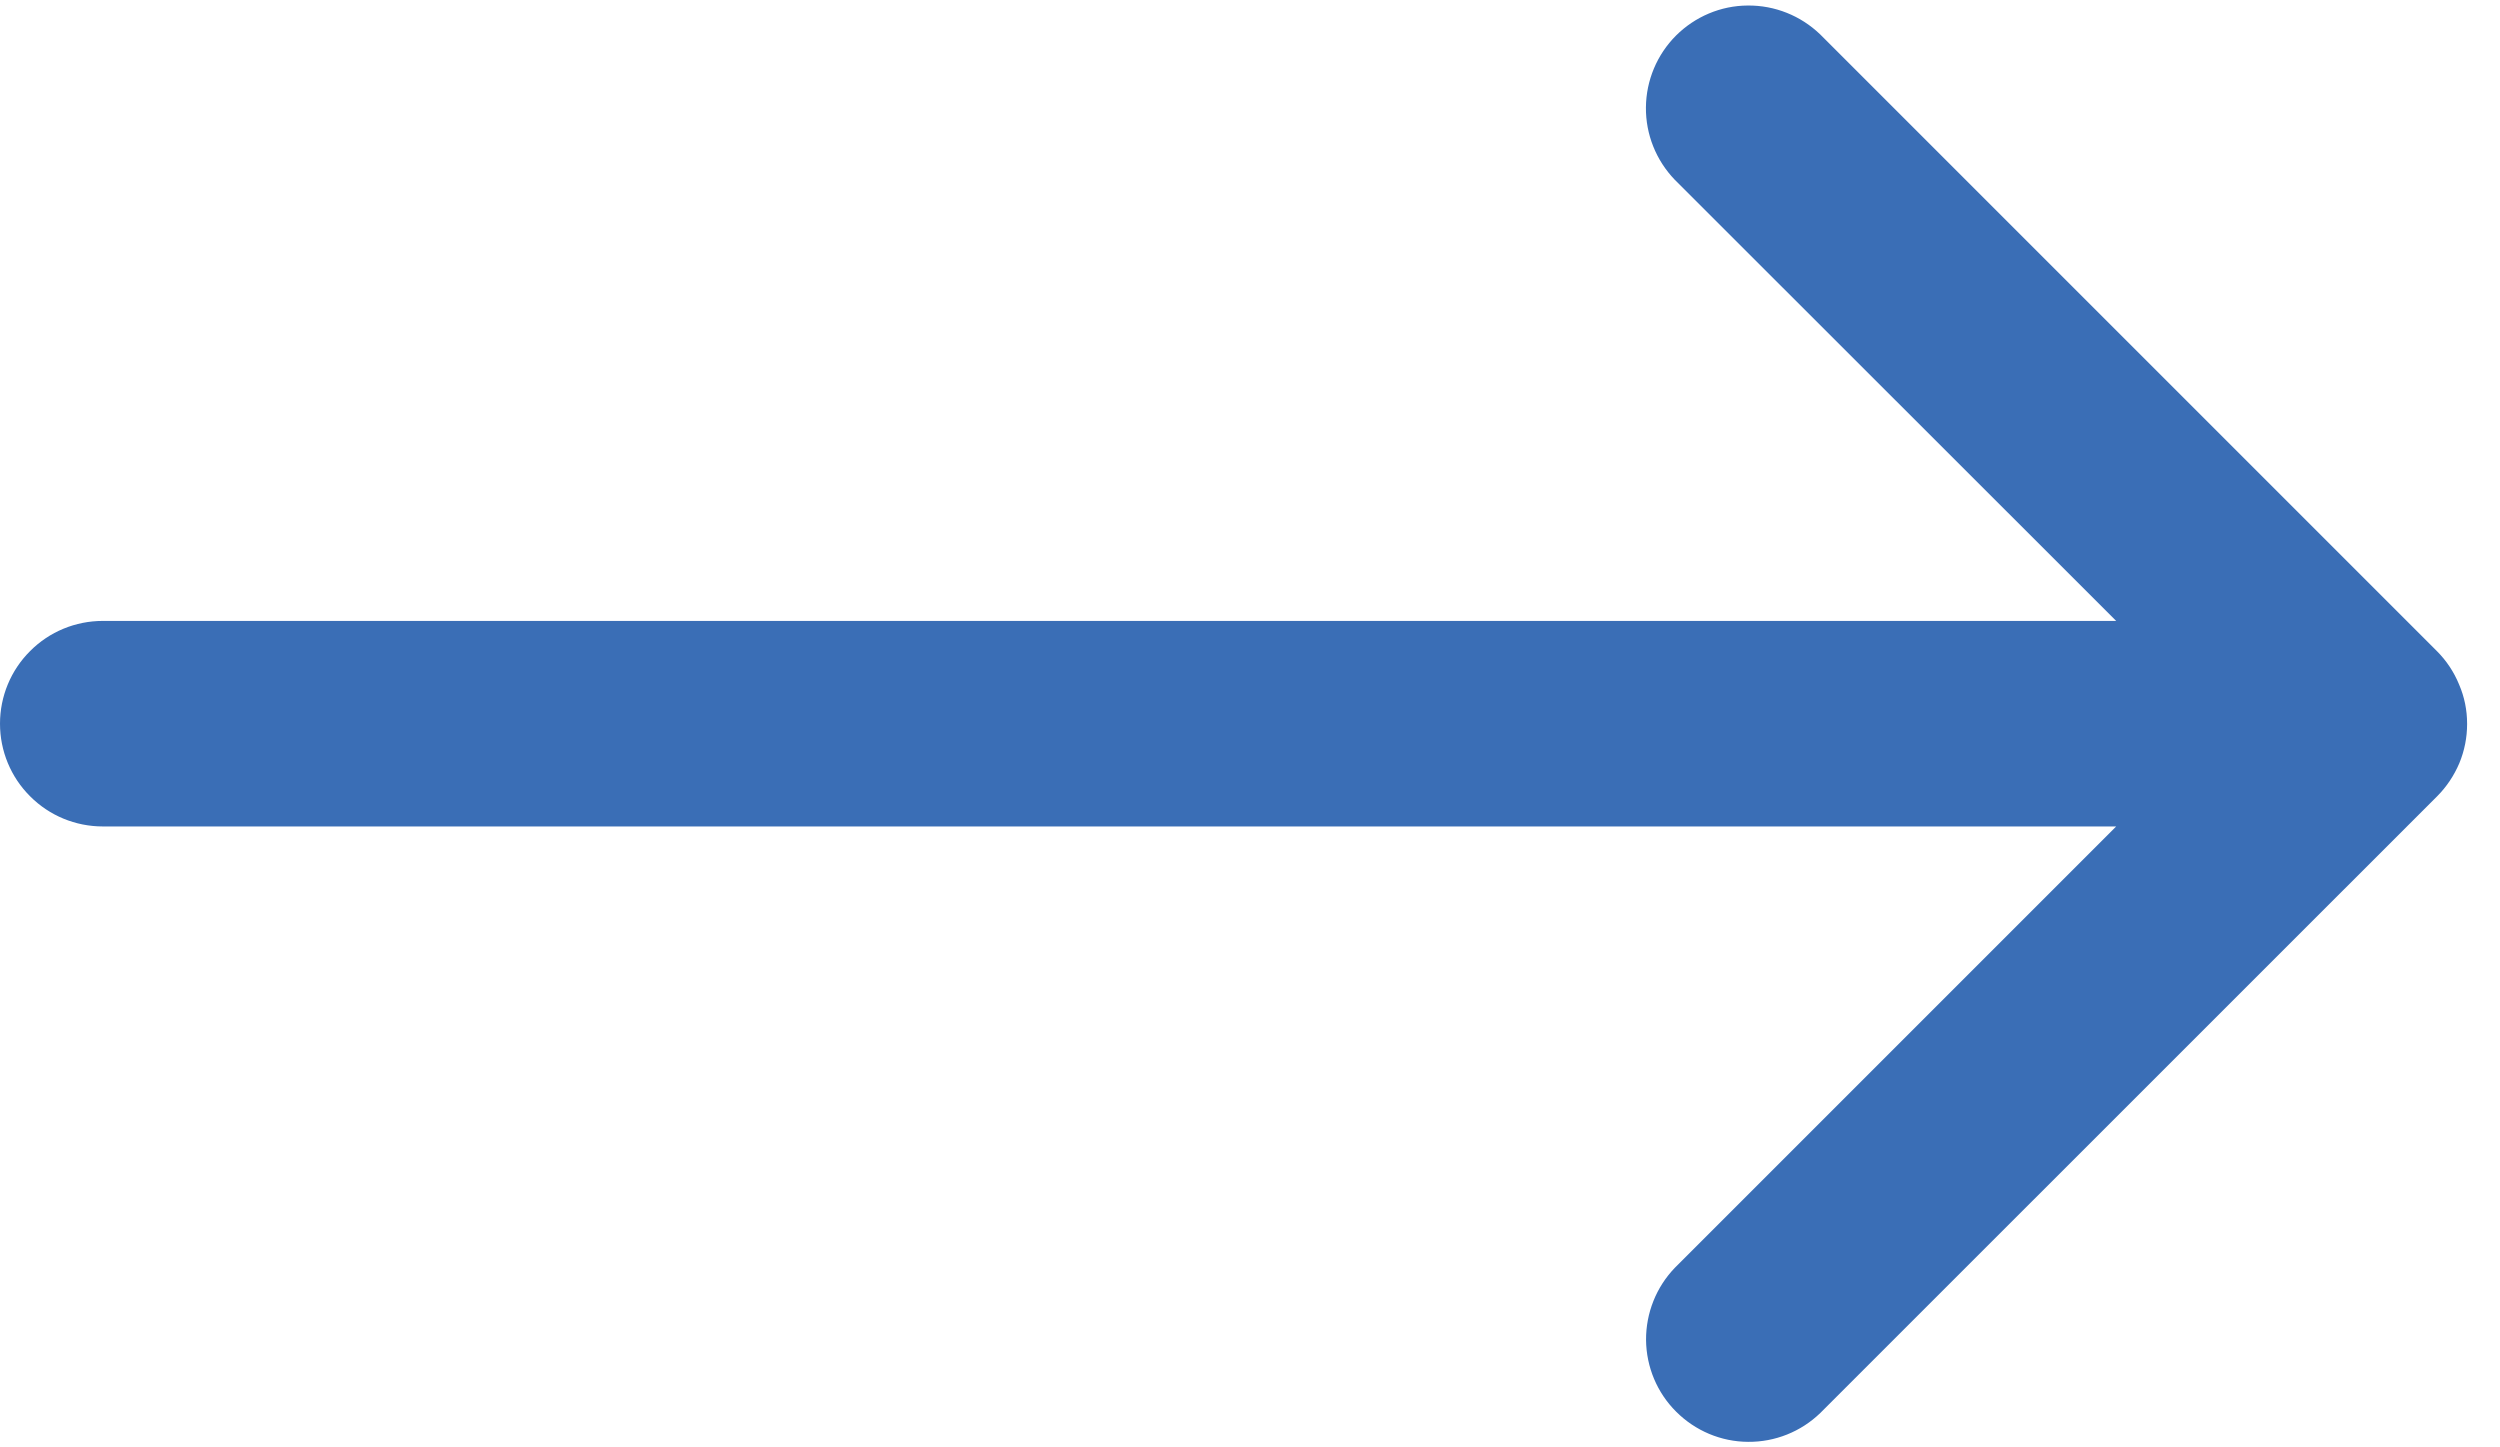 <svg width="19" height="11" viewBox="0 0 19 11" fill="none" xmlns="http://www.w3.org/2000/svg">
<path d="M0 5.5C0 5.707 0.082 5.906 0.229 6.052C0.375 6.199 0.574 6.281 0.781 6.281H16.083L12.73 9.634C12.587 9.782 12.509 9.979 12.51 10.184C12.512 10.389 12.594 10.585 12.739 10.729C12.884 10.874 13.08 10.957 13.285 10.958C13.49 10.96 13.687 10.881 13.834 10.739L18.522 6.052C18.594 5.98 18.651 5.894 18.691 5.8C18.73 5.706 18.75 5.605 18.75 5.503V5.5C18.75 5.398 18.73 5.297 18.689 5.202C18.65 5.107 18.593 5.021 18.52 4.948L13.833 0.261C13.685 0.119 13.488 0.04 13.283 0.042C13.078 0.043 12.883 0.126 12.738 0.27C12.593 0.415 12.511 0.611 12.509 0.816C12.507 1.021 12.586 1.218 12.728 1.366L16.083 4.719H0.781C0.574 4.719 0.375 4.801 0.229 4.948C0.082 5.094 0 5.293 0 5.5Z" fill="#3A6EB6"/>
</svg>
